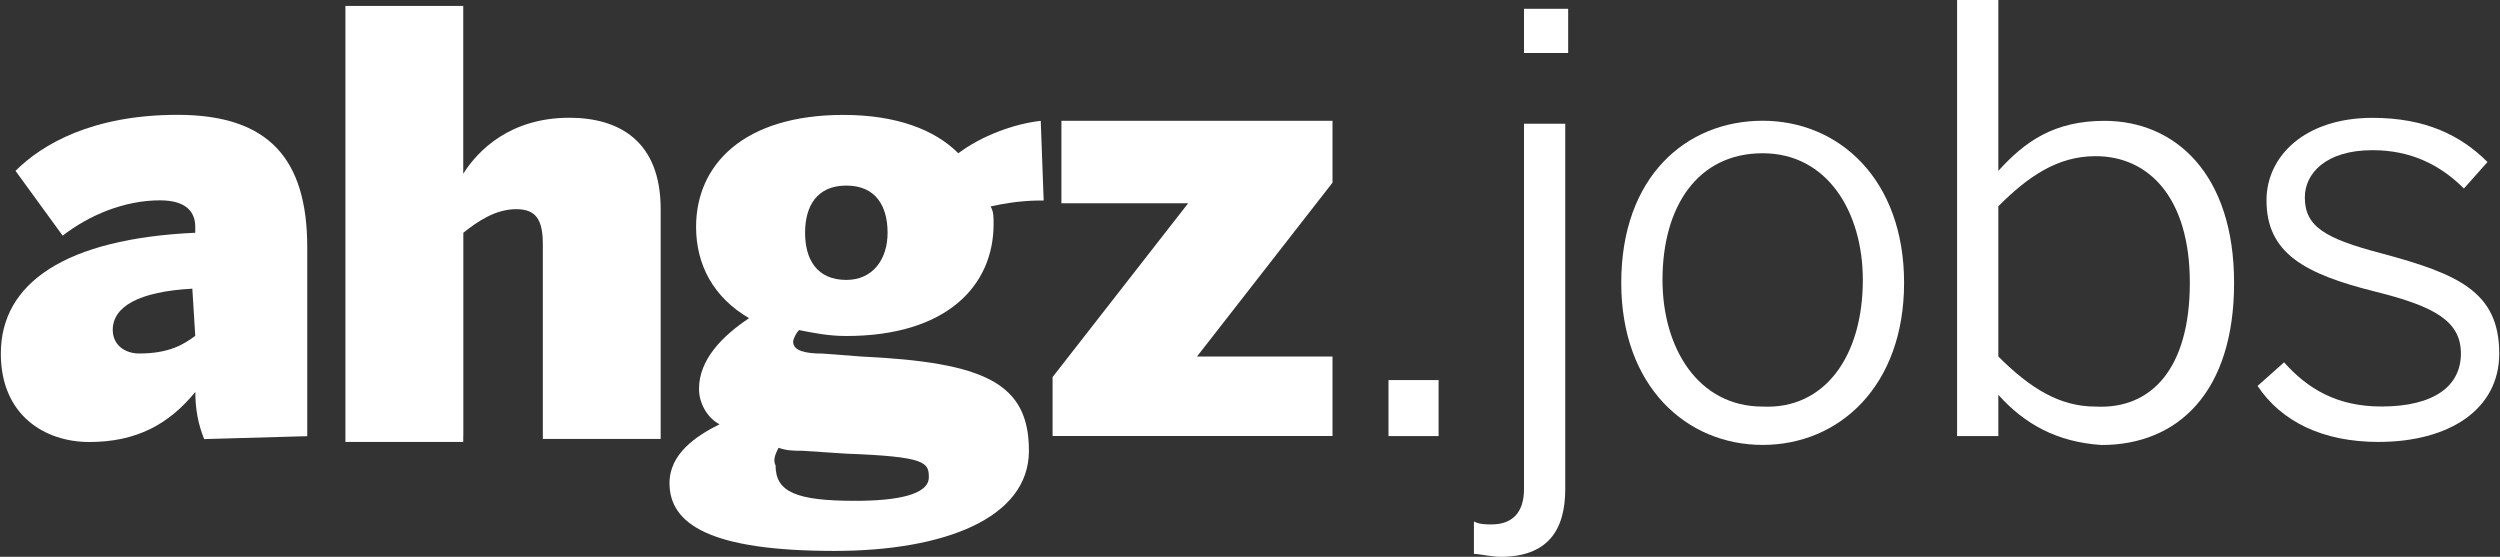 <svg xmlns="http://www.w3.org/2000/svg" id="Ebene_1" data-name="Ebene 1" viewBox="0 0 300 66.82"><rect x="0" y="0" width="300" height="66.82" fill="#333333" stroke="none"/><defs><style>      .cls-1 {        fill: #fff;        stroke-width: 0px;      }    </style></defs><path class="cls-1" d="M166.62,45.61h6.01v6.72h-6.01v-6.72Z"></path><g><path class="cls-1" d="M176.87,66.47v-3.89c.71.35,1.41.35,2.12.35,2.47,0,3.89-1.41,3.89-4.24V14.85h4.95v43.84c0,4.95-2.12,8.13-7.78,8.13-1.06,0-2.47-.35-3.18-.35ZM182.88,1.06h5.3v5.3h-5.3V1.06Z"></path><path class="cls-1" d="M194.55,33.94c0-12.73,7.78-19.45,16.97-19.45s16.97,7.07,16.97,19.45-7.78,19.45-16.97,19.45-16.97-7.07-16.97-19.45ZM223.54,33.59c0-8.13-4.24-15.2-12.02-15.2s-12.02,6.36-12.02,15.2c0,8.13,4.24,15.2,12.02,15.2,7.42.35,12.02-6.01,12.02-15.2Z"></path><path class="cls-1" d="M239.8,47.38v4.95h-4.95V0h4.95v20.51c3.18-3.54,6.72-6.01,12.73-6.01,8.49,0,15.56,6.36,15.56,19.45s-6.72,19.45-15.91,19.45c-5.3-.35-9.19-2.47-12.37-6.01ZM262.78,33.94c0-10.25-4.95-15.2-11.31-15.2-4.6,0-8.13,2.47-11.67,6.01v18.03c3.89,3.89,7.42,6.01,11.67,6.01,6.72.35,11.31-4.6,11.31-14.85Z"></path></g><path class="cls-1" d="M270.91,46.31l3.18-2.83c2.83,3.18,6.36,5.3,11.67,5.3,6.36,0,9.55-2.47,9.55-6.36s-3.18-5.66-10.25-7.42c-8.49-2.12-13.08-4.6-13.08-10.96,0-5.3,4.6-9.9,12.73-9.9,6.36,0,10.61,2.12,13.79,5.3l-2.83,3.18c-2.83-2.83-6.36-4.6-10.96-4.6-5.66,0-8.13,2.83-8.13,5.66,0,3.54,2.47,4.95,9.19,6.72,9.19,2.47,14.14,4.6,14.14,12.02,0,6.72-6.01,10.61-14.5,10.61-6.72,0-11.67-2.47-14.5-6.72Z"></path><path class="cls-1" d="M36.87,52.32v-22.63c0-10.61-4.6-15.91-15.56-15.91-10.25,0-16.26,3.54-19.45,6.72l5.66,7.78c3.18-2.47,7.42-4.24,11.67-4.24,3.18,0,4.24,1.41,4.24,3.18v.71C7.87,28.64.1,33.94.1,42.43c0,7.42,5.3,10.61,10.61,10.61,5.66,0,9.55-2.12,12.73-6.01,0,2.12.35,3.89,1.06,5.66l12.37-.35h0ZM23.43,40.3c-1.41,1.06-3.18,2.12-6.72,2.12-1.77,0-3.18-1.06-3.18-2.83,0-2.83,3.18-4.6,9.55-4.95l.35,5.66h0Z"></path><path class="cls-1" d="M55.6,52.32v-24.39c1.77-1.41,3.89-2.83,6.36-2.83s3.18,1.41,3.18,4.24v23.33h14.14v-27.58c0-8.13-4.95-10.96-10.96-10.96-7.07,0-10.96,3.89-12.73,6.72V.71h-14.14v52.32h14.14v-.71h0Z"></path><polygon class="cls-1" points="159.9 52.32 159.9 42.78 143.64 42.78 159.9 21.92 159.9 14.5 127.37 14.5 127.37 24.39 142.58 24.39 126.31 45.25 126.31 52.32 159.9 52.32"></polygon><path class="cls-1" d="M124.9,14.5c-3.18.35-7.07,1.77-9.9,3.89-2.83-2.83-7.42-4.6-13.79-4.6-12.02,0-17.68,6.01-17.68,13.43,0,4.6,2.12,8.49,6.36,10.96-3.18,2.12-6.01,4.95-6.01,8.49,0,1.77,1.06,3.54,2.47,4.24-2.83,1.41-6.01,3.54-6.01,7.07,0,4.95,4.95,8.13,19.8,8.13,13.08,0,23.33-3.89,23.33-12.02s-5.3-10.61-20.15-11.31l-4.6-.35c-2.12,0-3.54-.35-3.54-1.41,0-.35.35-1.06.71-1.41,1.77.35,3.54.71,5.66.71,12.02,0,17.68-6.01,17.68-13.43,0-1.06,0-1.41-.35-2.12,3.18-.71,5.3-.71,6.36-.71l-.35-9.55h0ZM93.43,53.74c1.06.35,1.77.35,2.83.35l5.3.35c9.55.35,9.9,1.06,9.9,2.83,0,2.12-3.89,2.83-8.84,2.83-7.07,0-9.55-1.06-9.55-4.24-.35-.71,0-1.41.35-2.12h0ZM101.56,22.27c3.54,0,4.95,2.47,4.95,5.66s-1.77,5.66-4.95,5.66c-3.54,0-4.95-2.47-4.95-5.66s1.41-5.66,4.95-5.66h0Z"></path></svg>